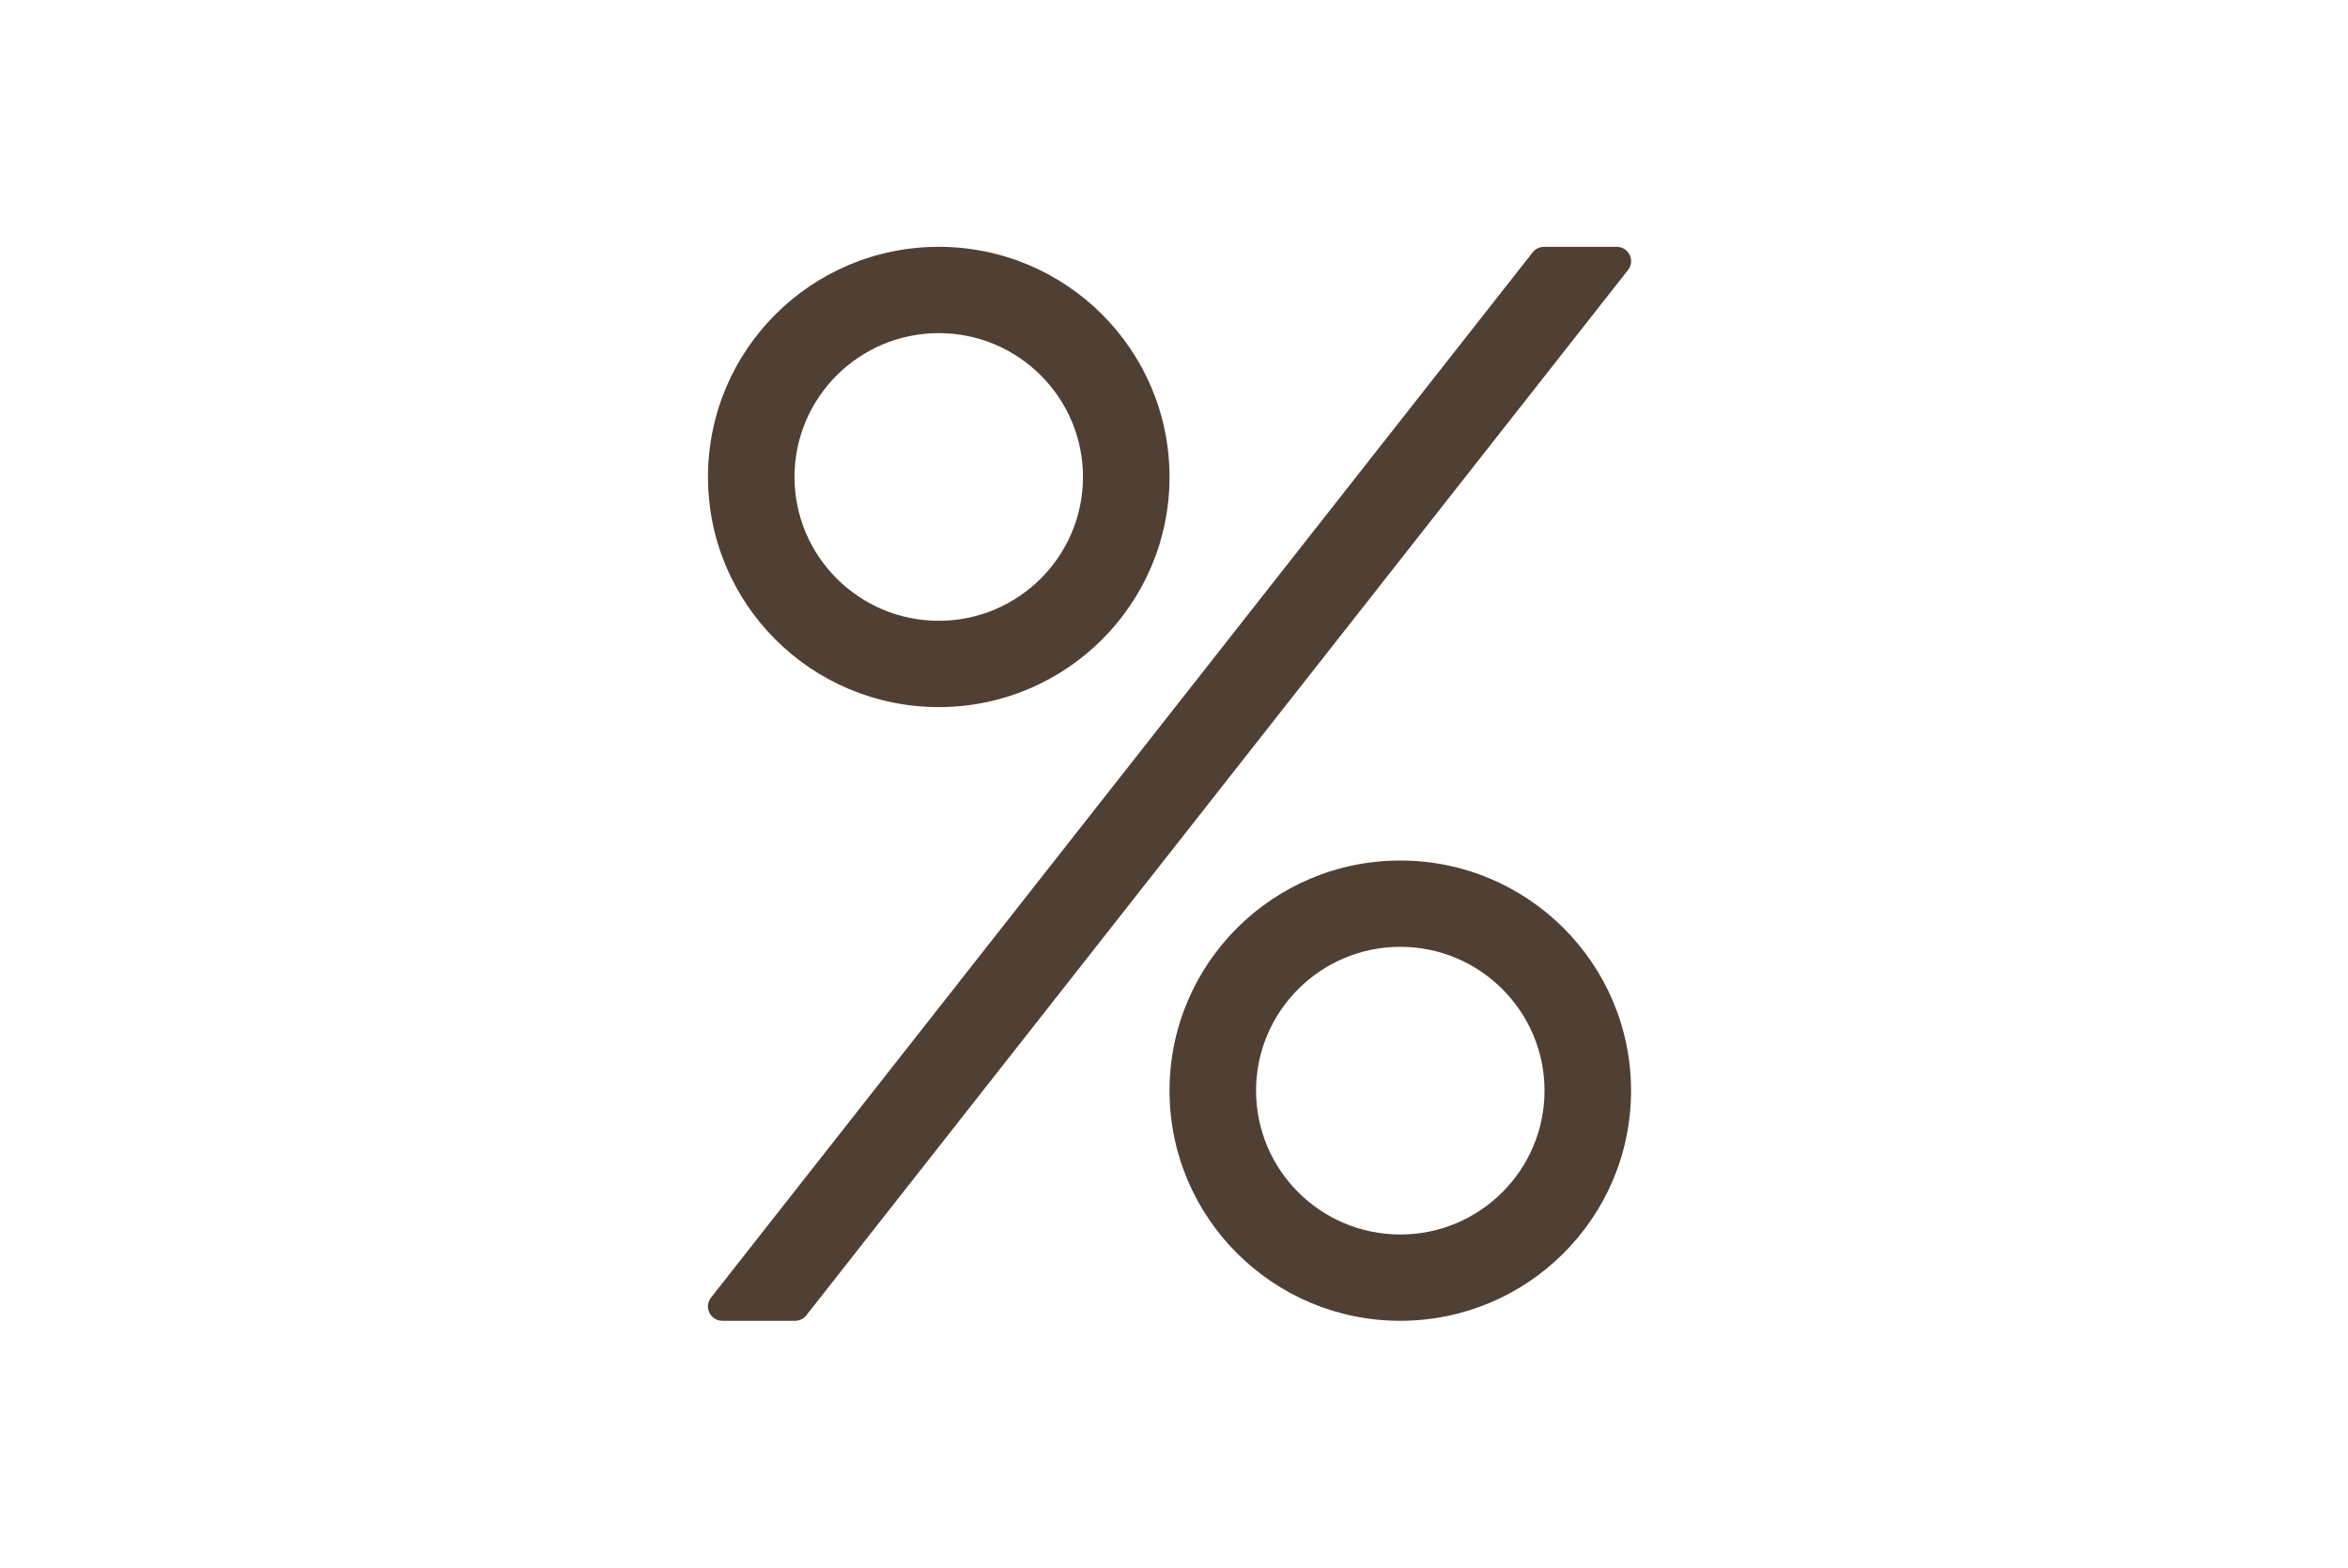<svg width="262" height="175" viewBox="0 0 262 175" fill="none" xmlns="http://www.w3.org/2000/svg">
<path d="M104.75 78.924C118.966 78.924 130.5 67.418 130.5 53.237C130.5 39.055 118.966 27.549 104.75 27.549C90.534 27.549 79 39.055 79 53.237C79 67.418 90.534 78.924 104.75 78.924ZM104.75 37.182C113.629 37.182 120.844 44.38 120.844 53.237C120.844 62.093 113.629 69.291 104.75 69.291C95.872 69.291 88.656 62.093 88.656 53.237C88.656 44.38 95.872 37.182 104.75 37.182ZM156.25 96.049C142.034 96.049 130.5 107.555 130.5 121.737C130.5 135.918 142.034 147.424 156.25 147.424C170.466 147.424 182 135.918 182 121.737C182 107.555 170.466 96.049 156.25 96.049ZM156.25 137.791C147.372 137.791 140.156 130.593 140.156 121.737C140.156 112.88 147.372 105.682 156.25 105.682C165.129 105.682 172.344 112.88 172.344 121.737C172.344 130.593 165.129 137.791 156.25 137.791ZM172.29 27.549H180.391C181.732 27.549 182.483 29.074 181.678 30.118L89.998 146.782C89.703 147.183 89.22 147.424 88.71 147.424H80.609C79.268 147.424 78.517 145.899 79.322 144.855L171.003 28.191C171.298 27.79 171.781 27.549 172.29 27.549Z" fill="#504034"/>
</svg>
